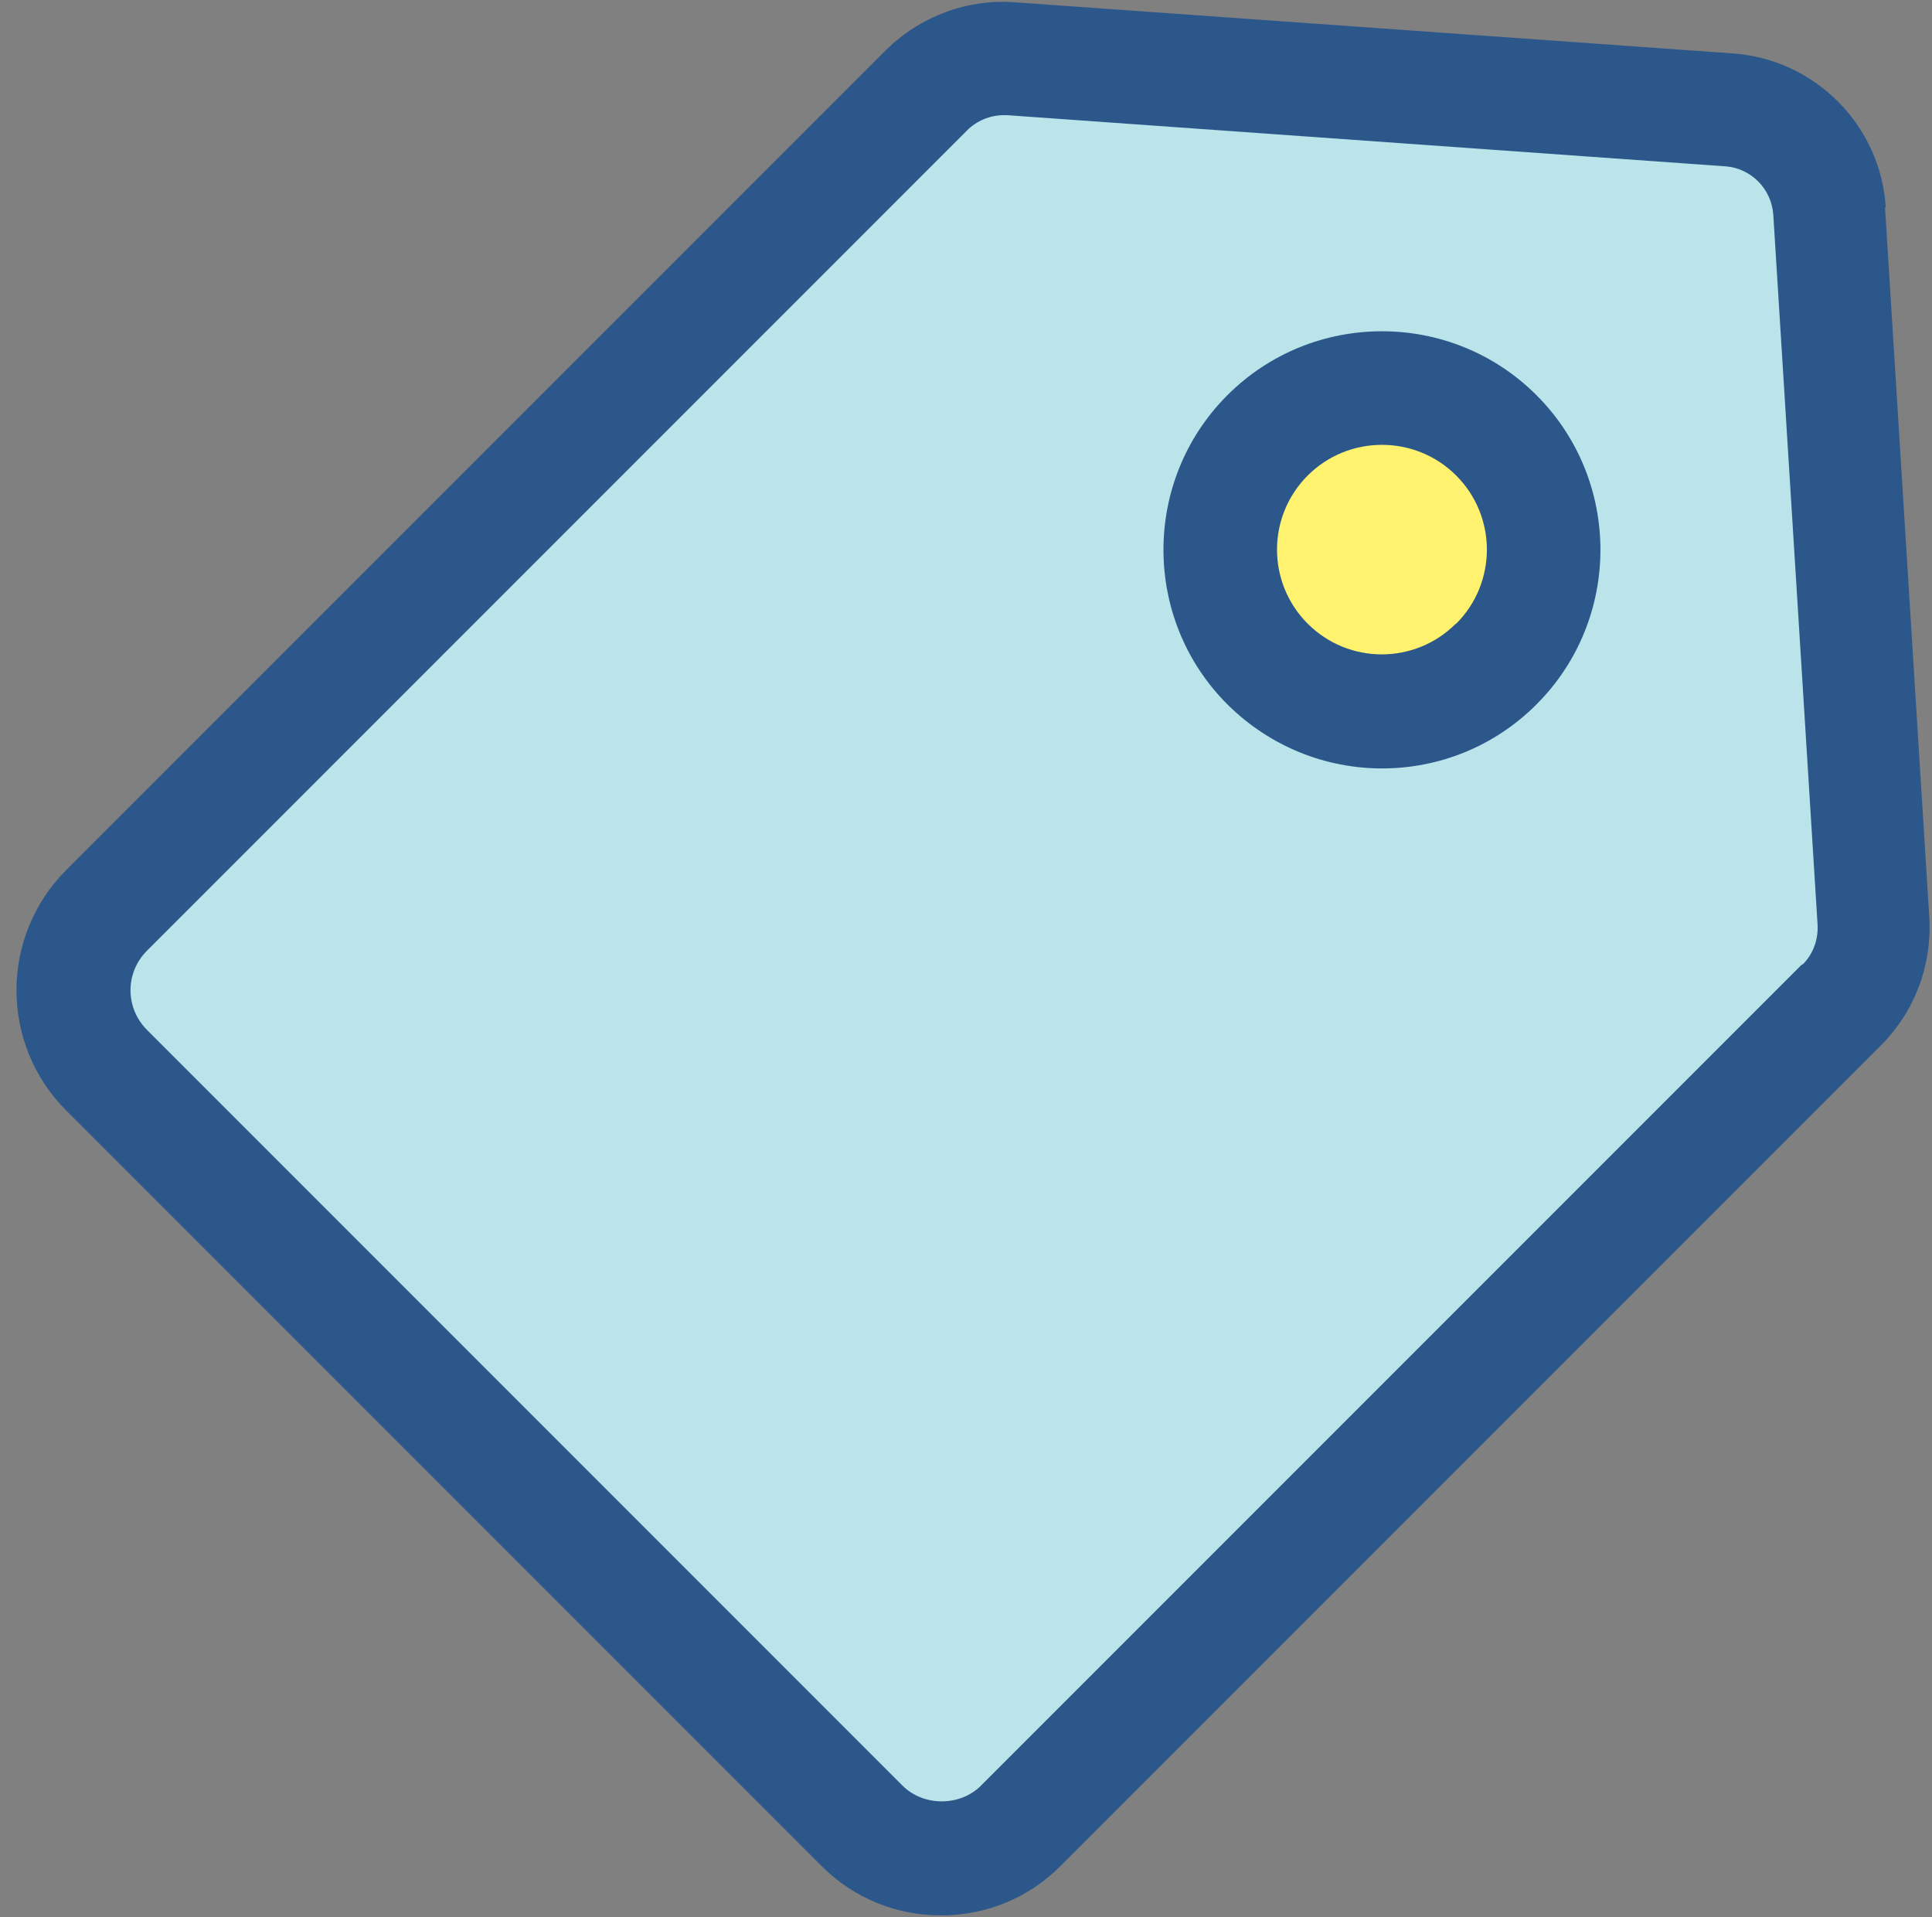 <?xml version="1.0" encoding="UTF-8"?>
<!DOCTYPE svg PUBLIC '-//W3C//DTD SVG 1.0//EN'
          'http://www.w3.org/TR/2001/REC-SVG-20010904/DTD/svg10.dtd'>
<svg height="50.6" preserveAspectRatio="xMidYMid meet" version="1.0" viewBox="24.3 24.7 51.0 50.6" width="51.0" xmlns="http://www.w3.org/2000/svg" xmlns:xlink="http://www.w3.org/1999/xlink" zoomAndPan="magnify"
><rect x="24.3" y="24.7" width="51.0" height="50.6" fill="#808080" stroke="none"/><g
  ><g id="change1_1"
    ><path d="m27.11,52.94l19.94,19.94c1.16,1.16,3.05,1.16,4.21,0l21.66-21.66c.58-.58.88-1.38.83-2.2l-1.17-18.75c-.09-1.43-1.22-2.57-2.65-2.67l-18.96-1.35c-.83-.06-1.64.24-2.22.83l-21.65,21.65c-1.16,1.16-1.16,3.05,0,4.21Zm30.65-16.74c1.67-1.67,4.37-1.67,6.03,0,1.67,1.67,1.67,4.37,0,6.03s-4.37,1.67-6.03,0-1.67-4.37,0-6.03Z" fill="#bae4ea"
    /></g
    ><g id="change2_1"
    ><path d="m57.76,42.23c-1.67-1.67-1.67-4.37,0-6.03,1.67-1.67,4.37-1.67,6.03,0,1.67,1.67,1.67,4.37,0,6.03s-4.37,1.67-6.03,0Z" fill="#fef26f"
    /></g
  ></g
  ><g data-name="Outline Clor" id="change3_1"
  ><path d="m74.08,30.18c-.13-2.17-1.87-3.92-4.04-4.07l-18.96-1.35c-1.25-.09-2.49.37-3.39,1.26l-21.65,21.65c-1.74,1.75-1.74,4.58,0,6.33l19.94,19.94c.85.85,1.97,1.31,3.16,1.31s2.32-.46,3.16-1.31l21.66-21.66c.88-.88,1.34-2.1,1.27-3.35l-1.17-18.75Zm-2.22,19.98l-21.66,21.66c-.55.56-1.53.56-2.08,0l-19.94-19.94c-.58-.58-.58-1.51,0-2.09l21.65-21.65c.25-.25.6-.4.96-.4.03,0,.06,0,.1,0l18.96,1.35c.67.05,1.21.59,1.26,1.27l1.17,18.75c.02.39-.12.77-.39,1.04Zm-15.16-15.03c-2.25,2.25-2.25,5.91,0,8.16,1.13,1.12,2.6,1.69,4.08,1.69s2.95-.56,4.08-1.69c2.25-2.25,2.25-5.91,0-8.16s-5.91-2.25-8.16,0Zm6.03,6.03c-1.08,1.08-2.83,1.08-3.91,0-1.08-1.08-1.08-2.83,0-3.91.54-.54,1.25-.81,1.96-.81s1.42.27,1.96.81c1.08,1.08,1.08,2.83,0,3.91Z" fill="#2c578a"
  /></g
></svg
>
